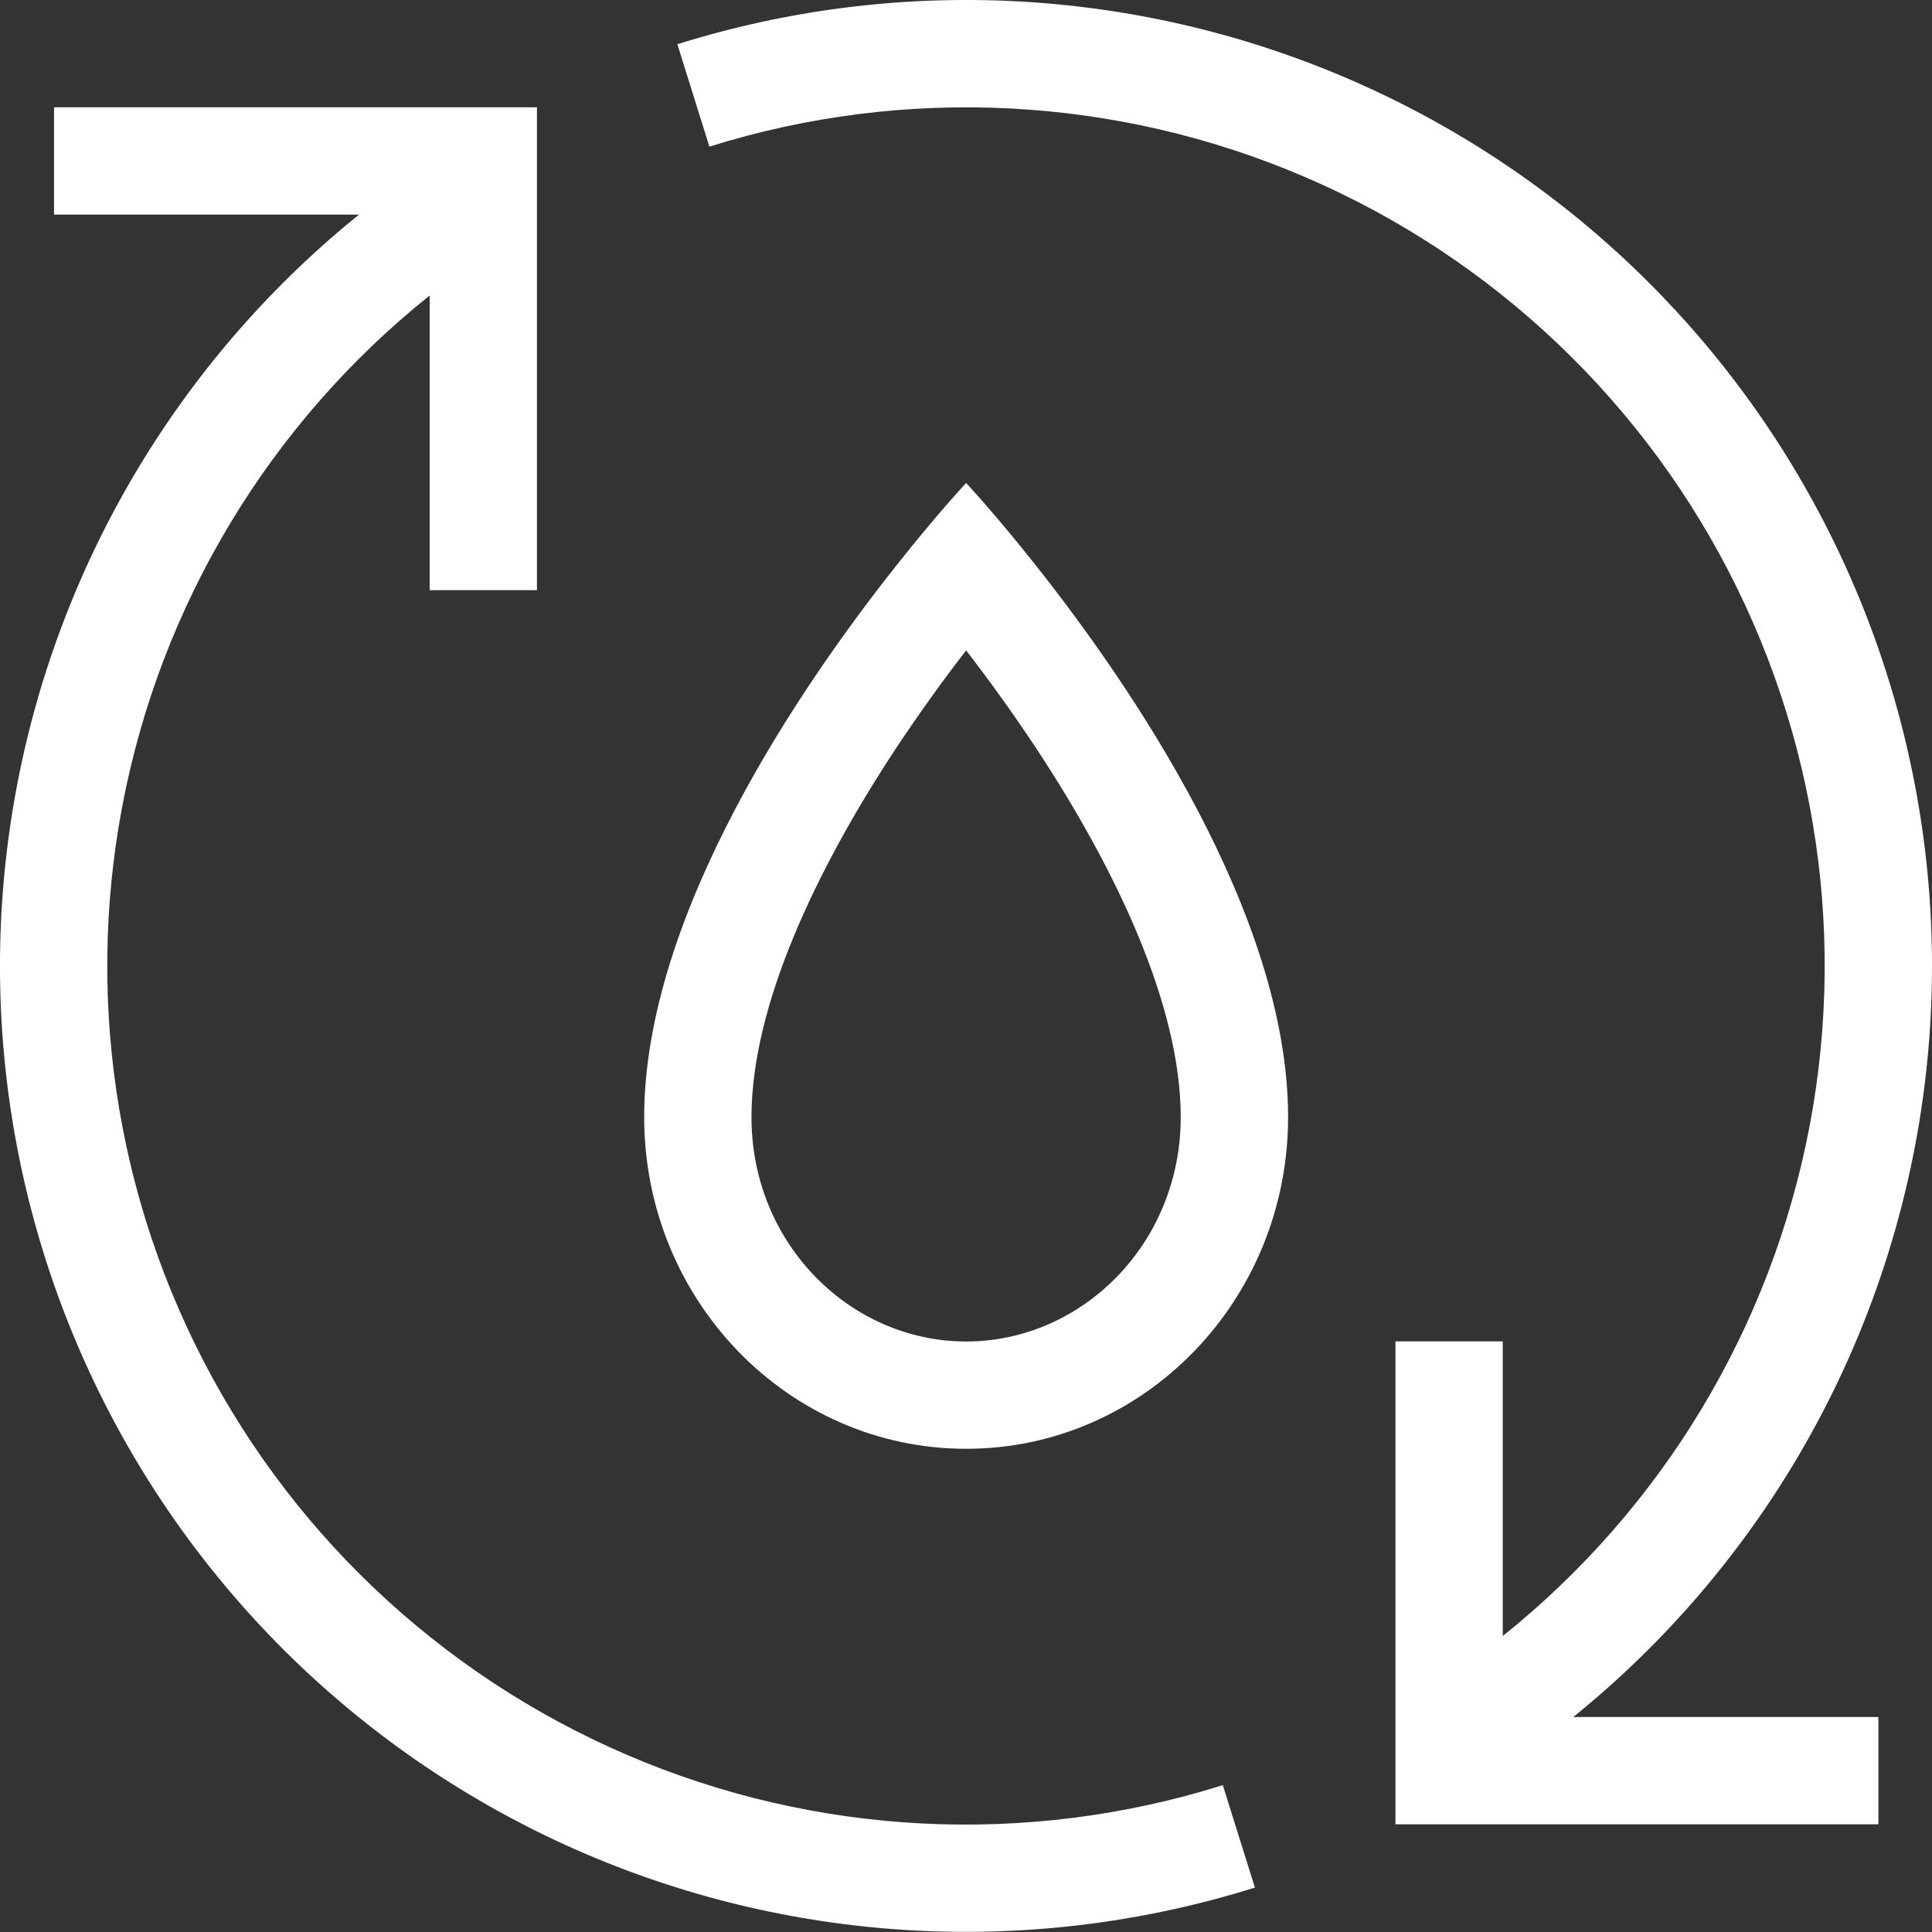<svg width="28" height="28" viewBox="0 0 28 28" fill="none" xmlns="http://www.w3.org/2000/svg">
<rect x="0" y="0" width="28" height="28" fill="#333333" stroke="none"/>
<path fill-rule="evenodd" clip-rule="evenodd" d="M14.002 19.442C15.676 19.442 17.112 18.03 17.112 16.19C17.112 14.573 16.174 12.603 15.036 10.873C14.709 10.378 14.364 9.895 14.002 9.426C13.639 9.895 13.294 10.378 12.967 10.873C11.83 12.604 10.891 14.572 10.891 16.191C10.891 18.03 12.328 19.442 14.002 19.442ZM12.989 8.198C11.616 9.929 9.336 13.25 9.336 16.19C9.336 18.845 11.425 20.997 14.002 20.997C16.579 20.997 18.668 18.845 18.668 16.19C18.668 13.251 16.387 9.93 15.015 8.198C14.424 7.451 14.002 7 14.002 7C14.002 7 13.579 7.451 12.989 8.198Z" fill="white"/>
<path fill-rule="evenodd" clip-rule="evenodd" d="M6.894 3.785C4.452 5.483 2.699 7.999 1.953 10.878C1.206 13.757 1.516 16.808 2.825 19.478C4.134 22.148 6.356 24.261 9.089 25.434C11.822 26.608 14.884 26.763 17.722 25.872L18.187 27.356C14.995 28.358 11.55 28.182 8.476 26.863C5.401 25.543 2.902 23.166 1.429 20.162C-0.044 17.158 -0.392 13.726 0.448 10.487C1.288 7.249 3.259 4.418 6.006 2.508L6.895 3.785H6.894ZM21.109 24.211C23.55 22.512 25.302 19.997 26.047 17.118C26.793 14.24 26.483 11.19 25.174 8.521C23.866 5.851 21.644 3.738 18.912 2.565C16.18 1.392 13.119 1.236 10.281 2.125L9.817 0.641C13.008 -0.36 16.453 -0.184 19.526 1.136C22.6 2.456 25.099 4.833 26.571 7.836C28.043 10.84 28.392 14.271 27.552 17.509C26.713 20.747 24.742 23.577 21.997 25.488L21.108 24.211H21.109Z" fill="white"/>
<path fill-rule="evenodd" clip-rule="evenodd" d="M6.227 3.11H0.783V1.555H7.782V8.553H6.227V3.11ZM21.779 24.884H27.223V26.439H20.224V19.44H21.779V24.884Z" fill="white"/>
</svg>
